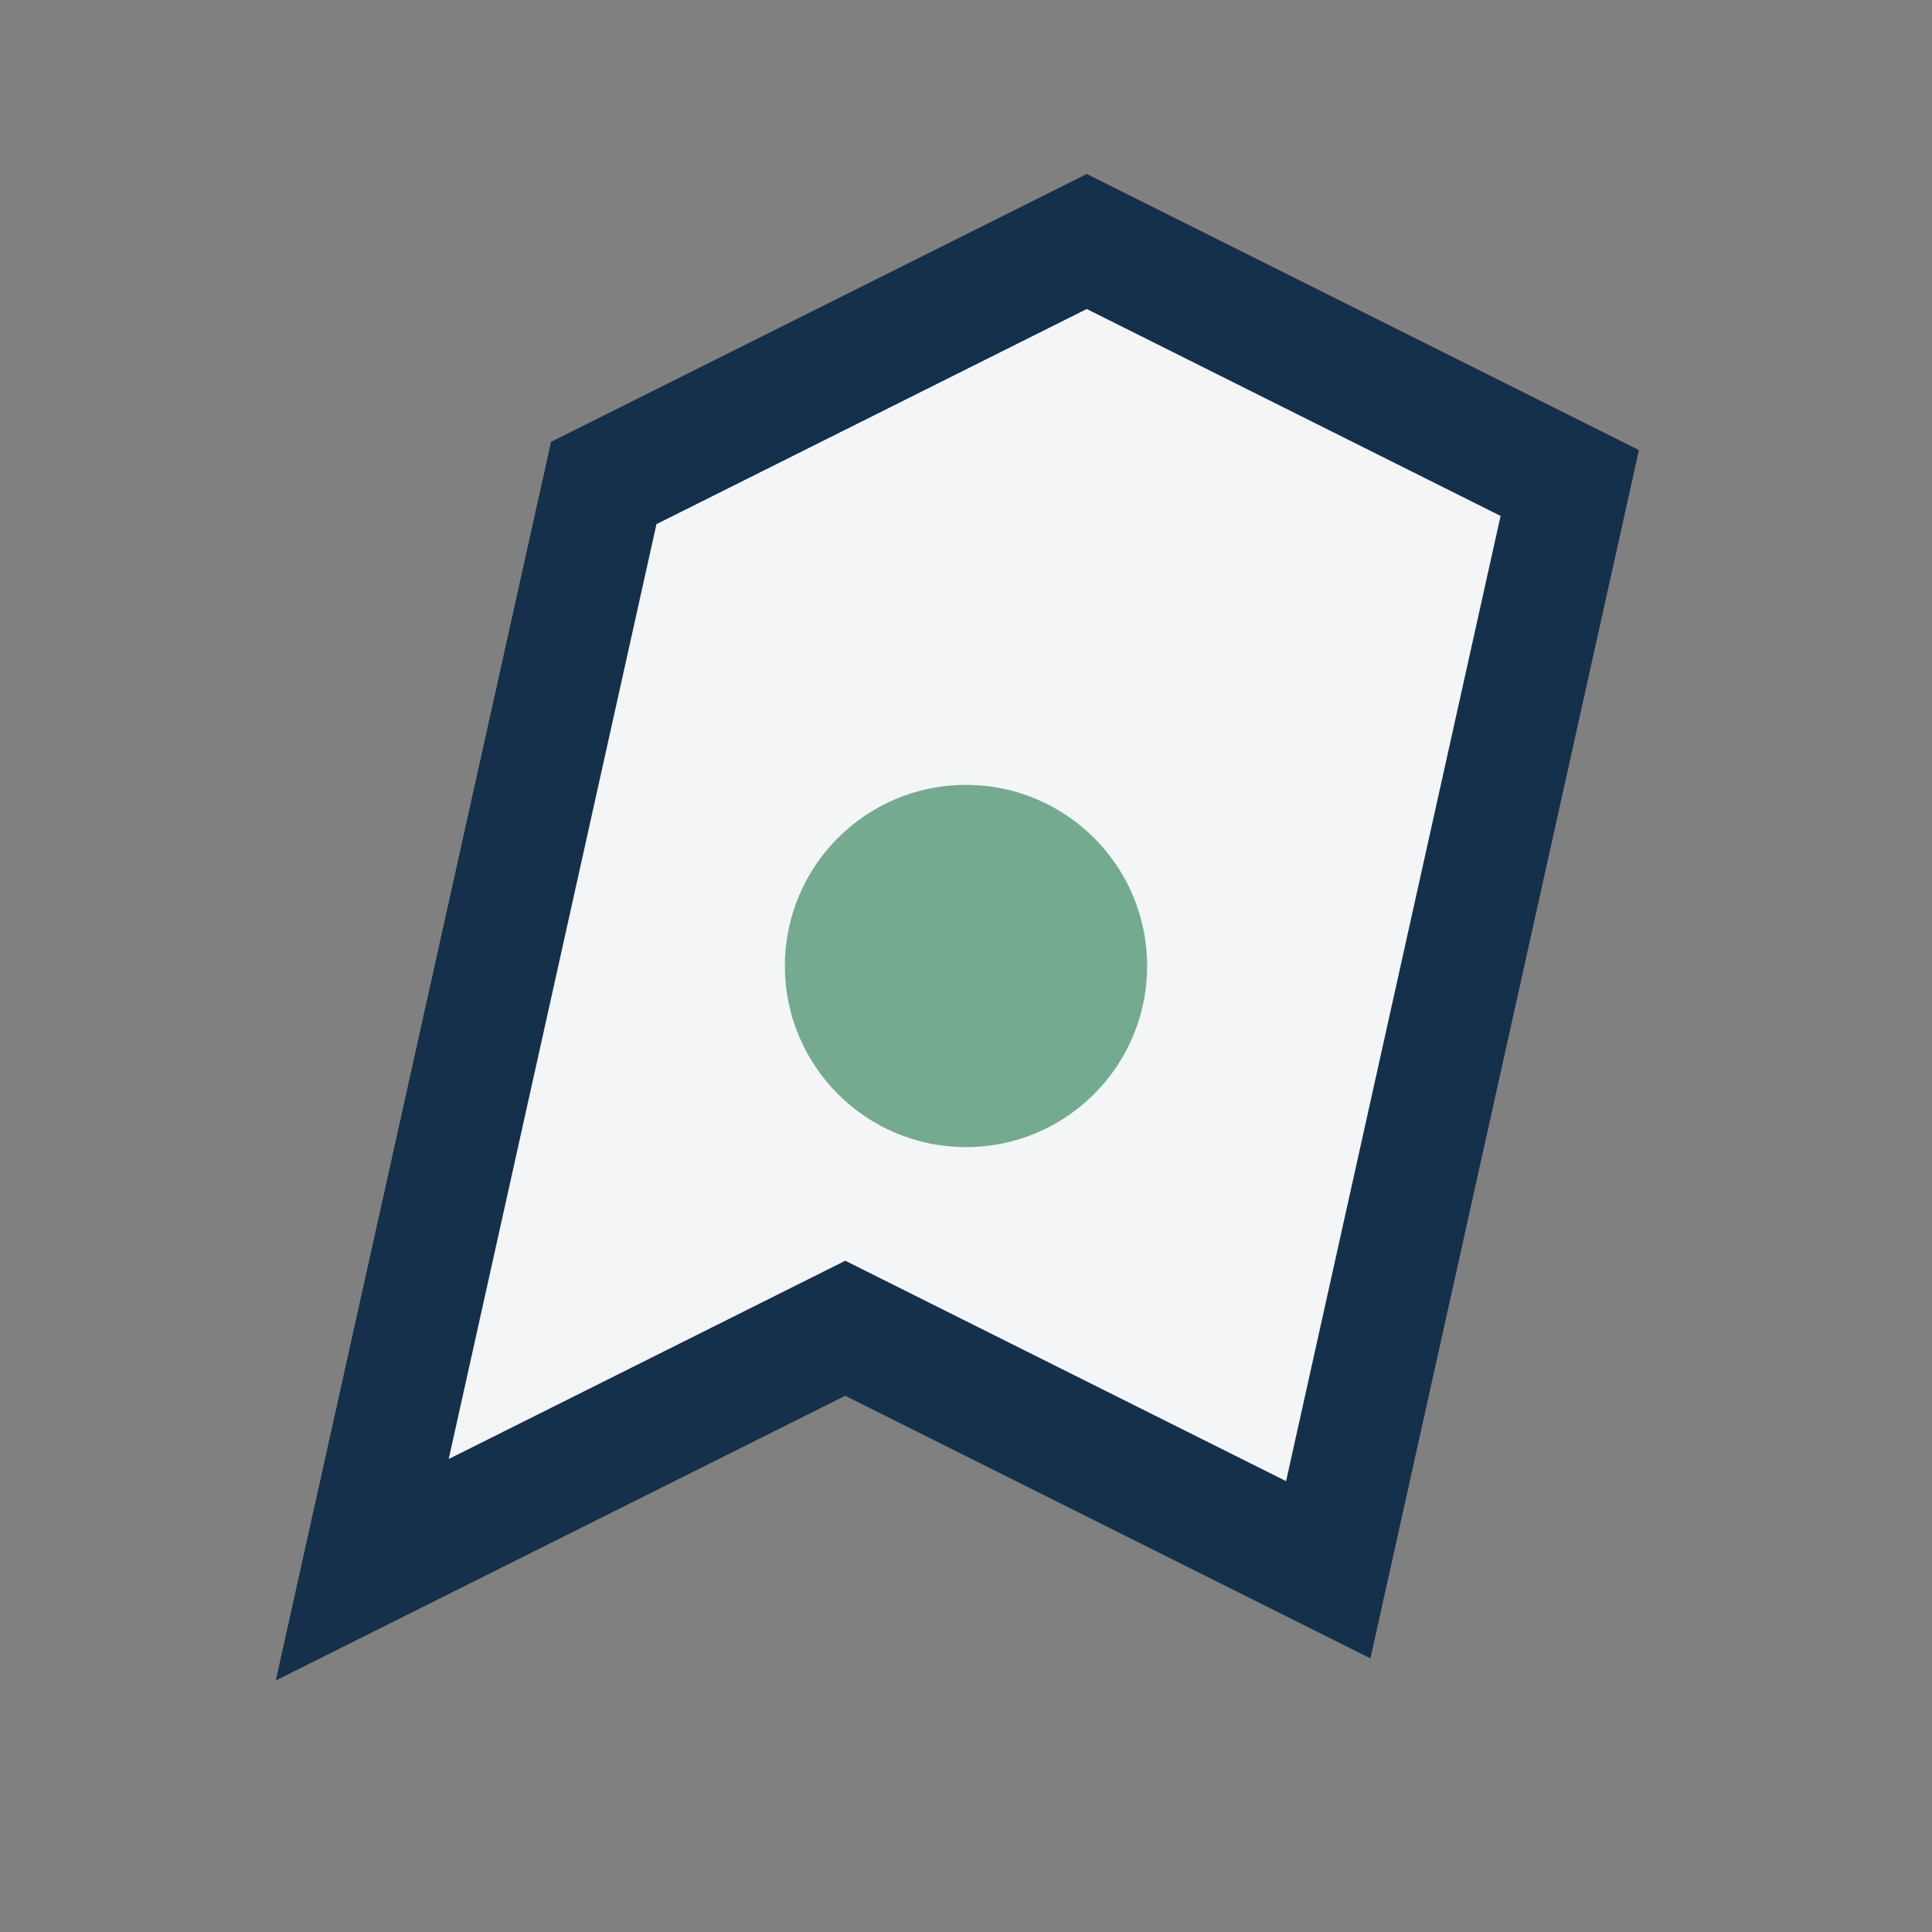 <?xml version="1.0" encoding="UTF-8"?>
<svg xmlns="http://www.w3.org/2000/svg" width="32" height="32" viewBox="0 0 32 32"><rect x="0" y="0" width="32" height="32" fill="#808080" stroke="none"/><path d="M6 26l8-4 8 4 4-18-8-4-8 4z" fill="#F4F5F7" stroke="#15304B" stroke-width="2"/><circle cx="16" cy="16" r="3" fill="#74AB90"/></svg>